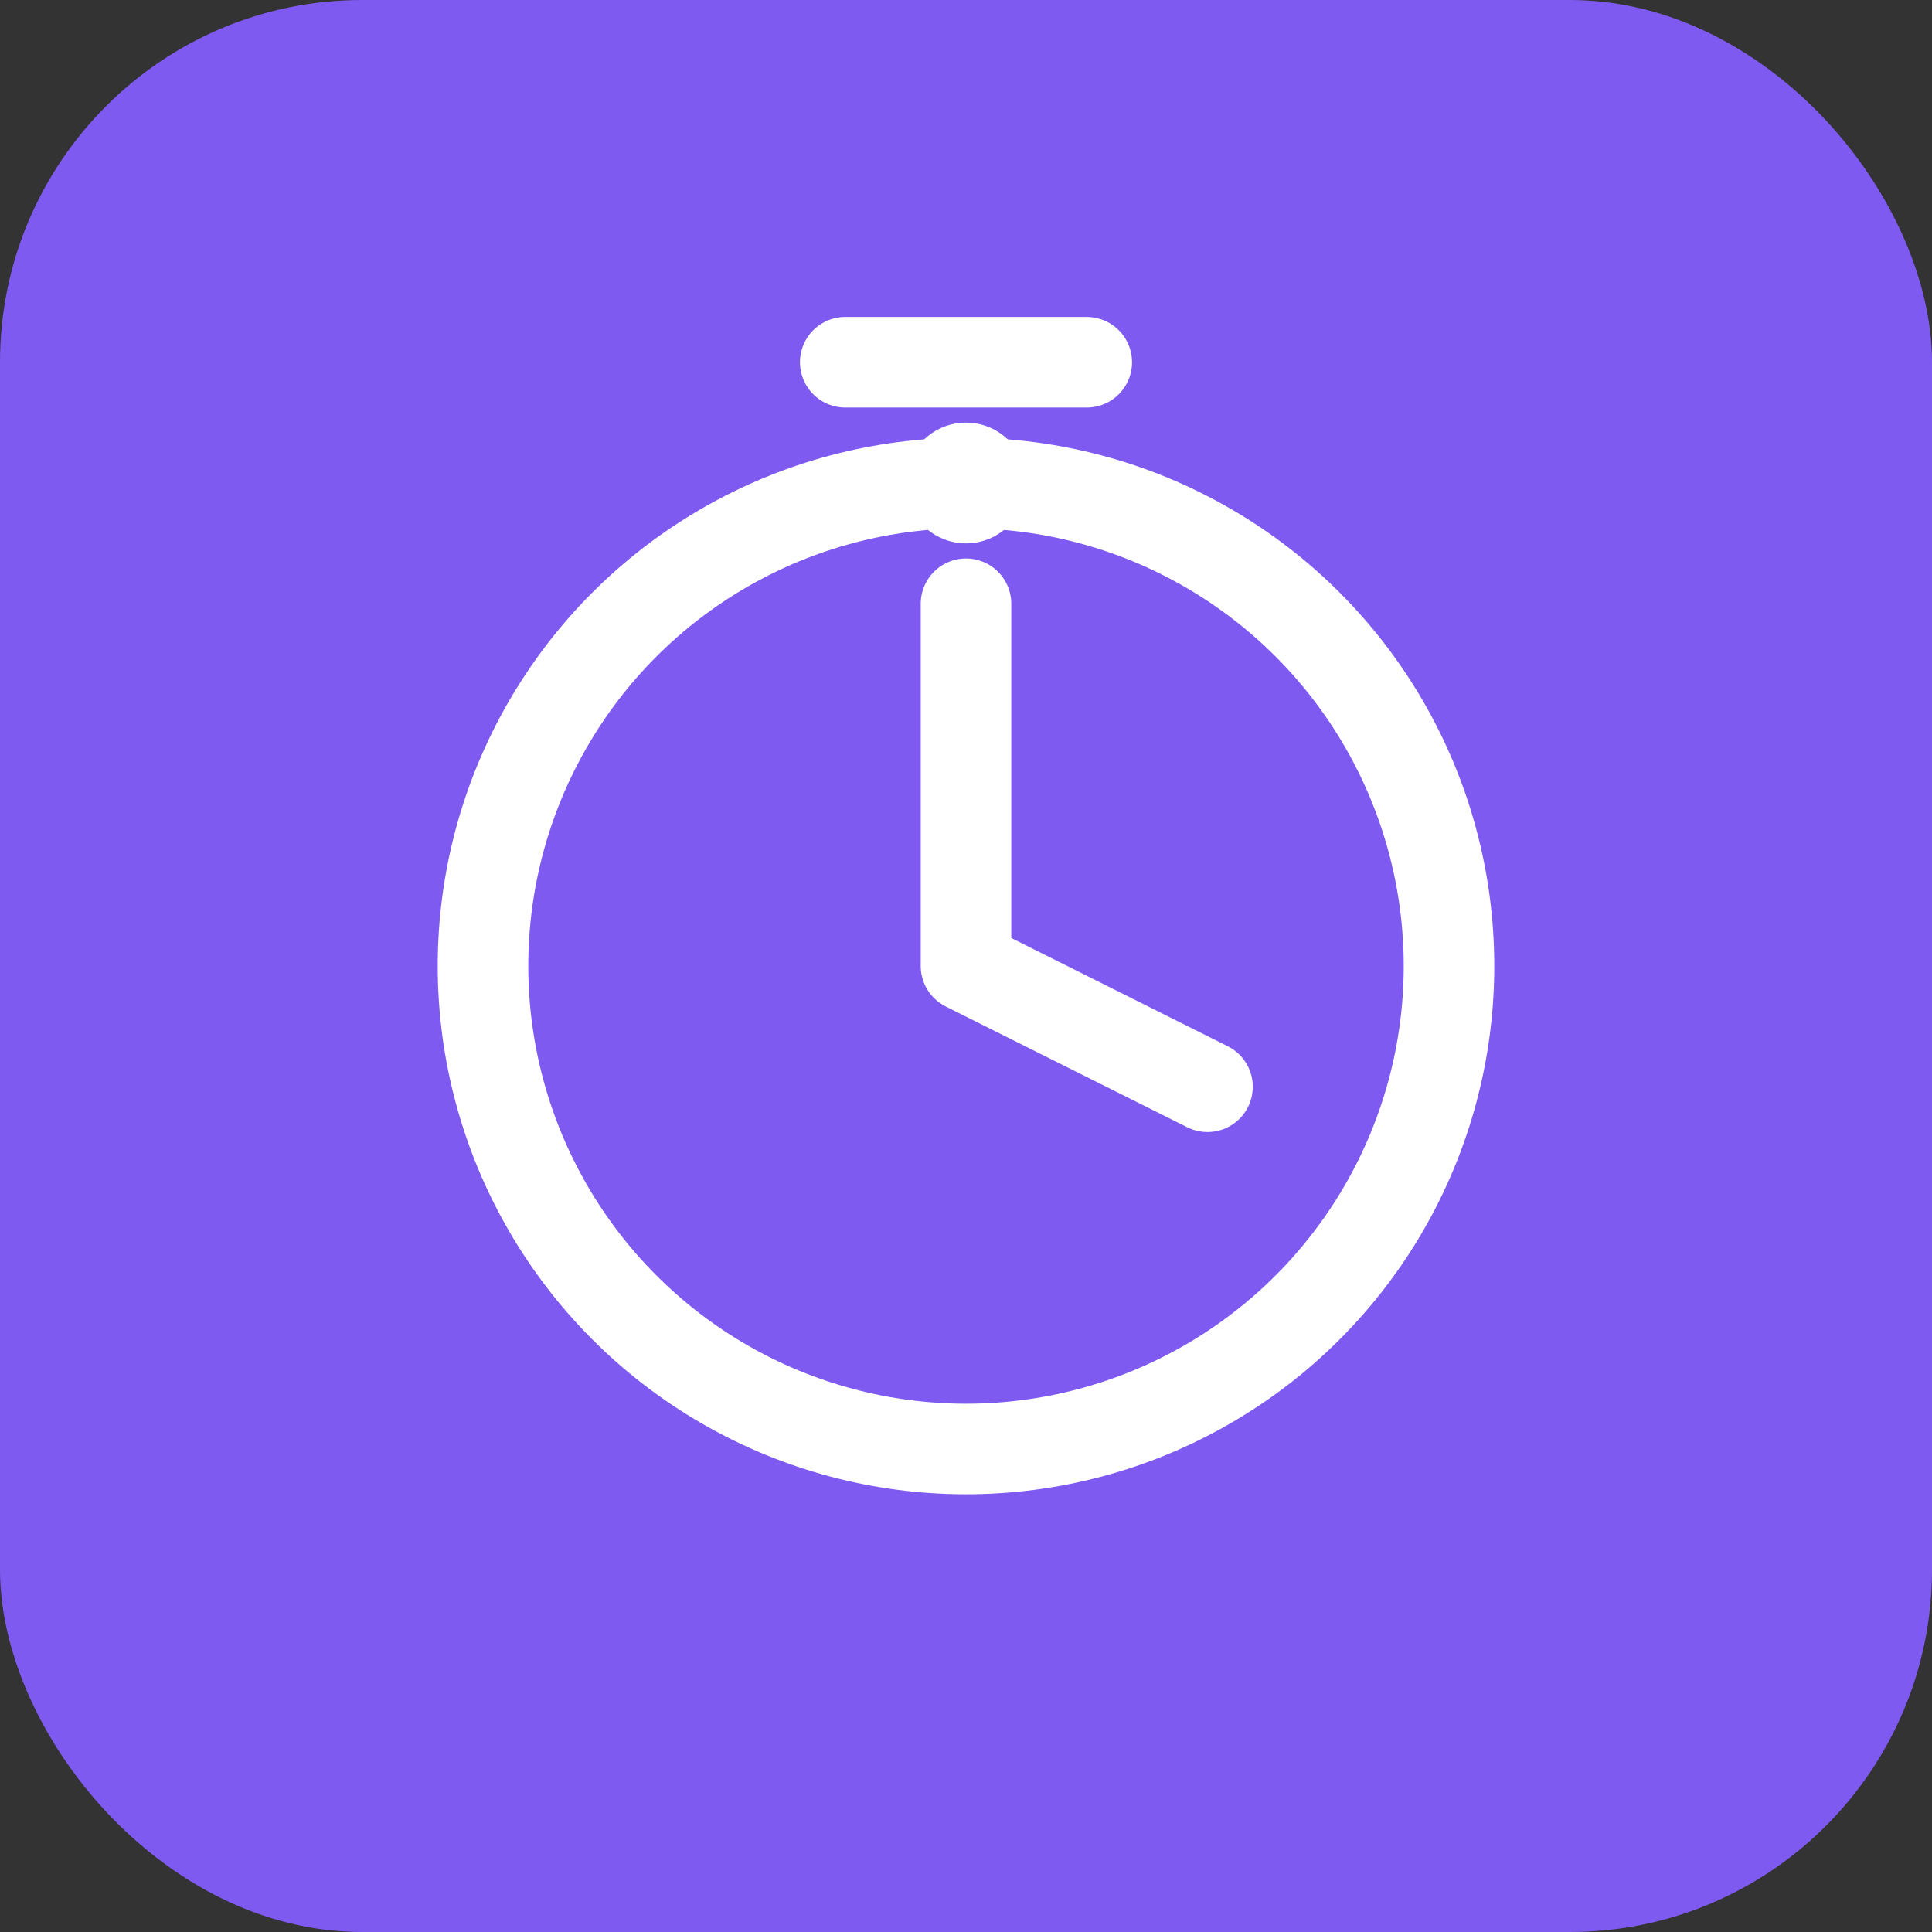 <svg width="32" height="32" viewBox="0 0 32 32" fill="none" xmlns="http://www.w3.org/2000/svg">
  <rect x="0" y="0" width="32" height="32" fill="#333333" stroke="none"/>
  <rect width="32" height="32" rx="6" fill="#7F5AF0"/>
  <!-- Timer/Clock icon similar to the one in the logo -->
  <circle cx="16" cy="16" r="8" stroke="white" stroke-width="1.5" fill="none"/>
  <path d="M16 10v6l4 2" stroke="white" stroke-width="1.5" stroke-linecap="round" stroke-linejoin="round"/>
  <path d="M14 6h4" stroke="white" stroke-width="1.5" stroke-linecap="round"/>
  <circle cx="16" cy="8" r="1" fill="white"/>
</svg>